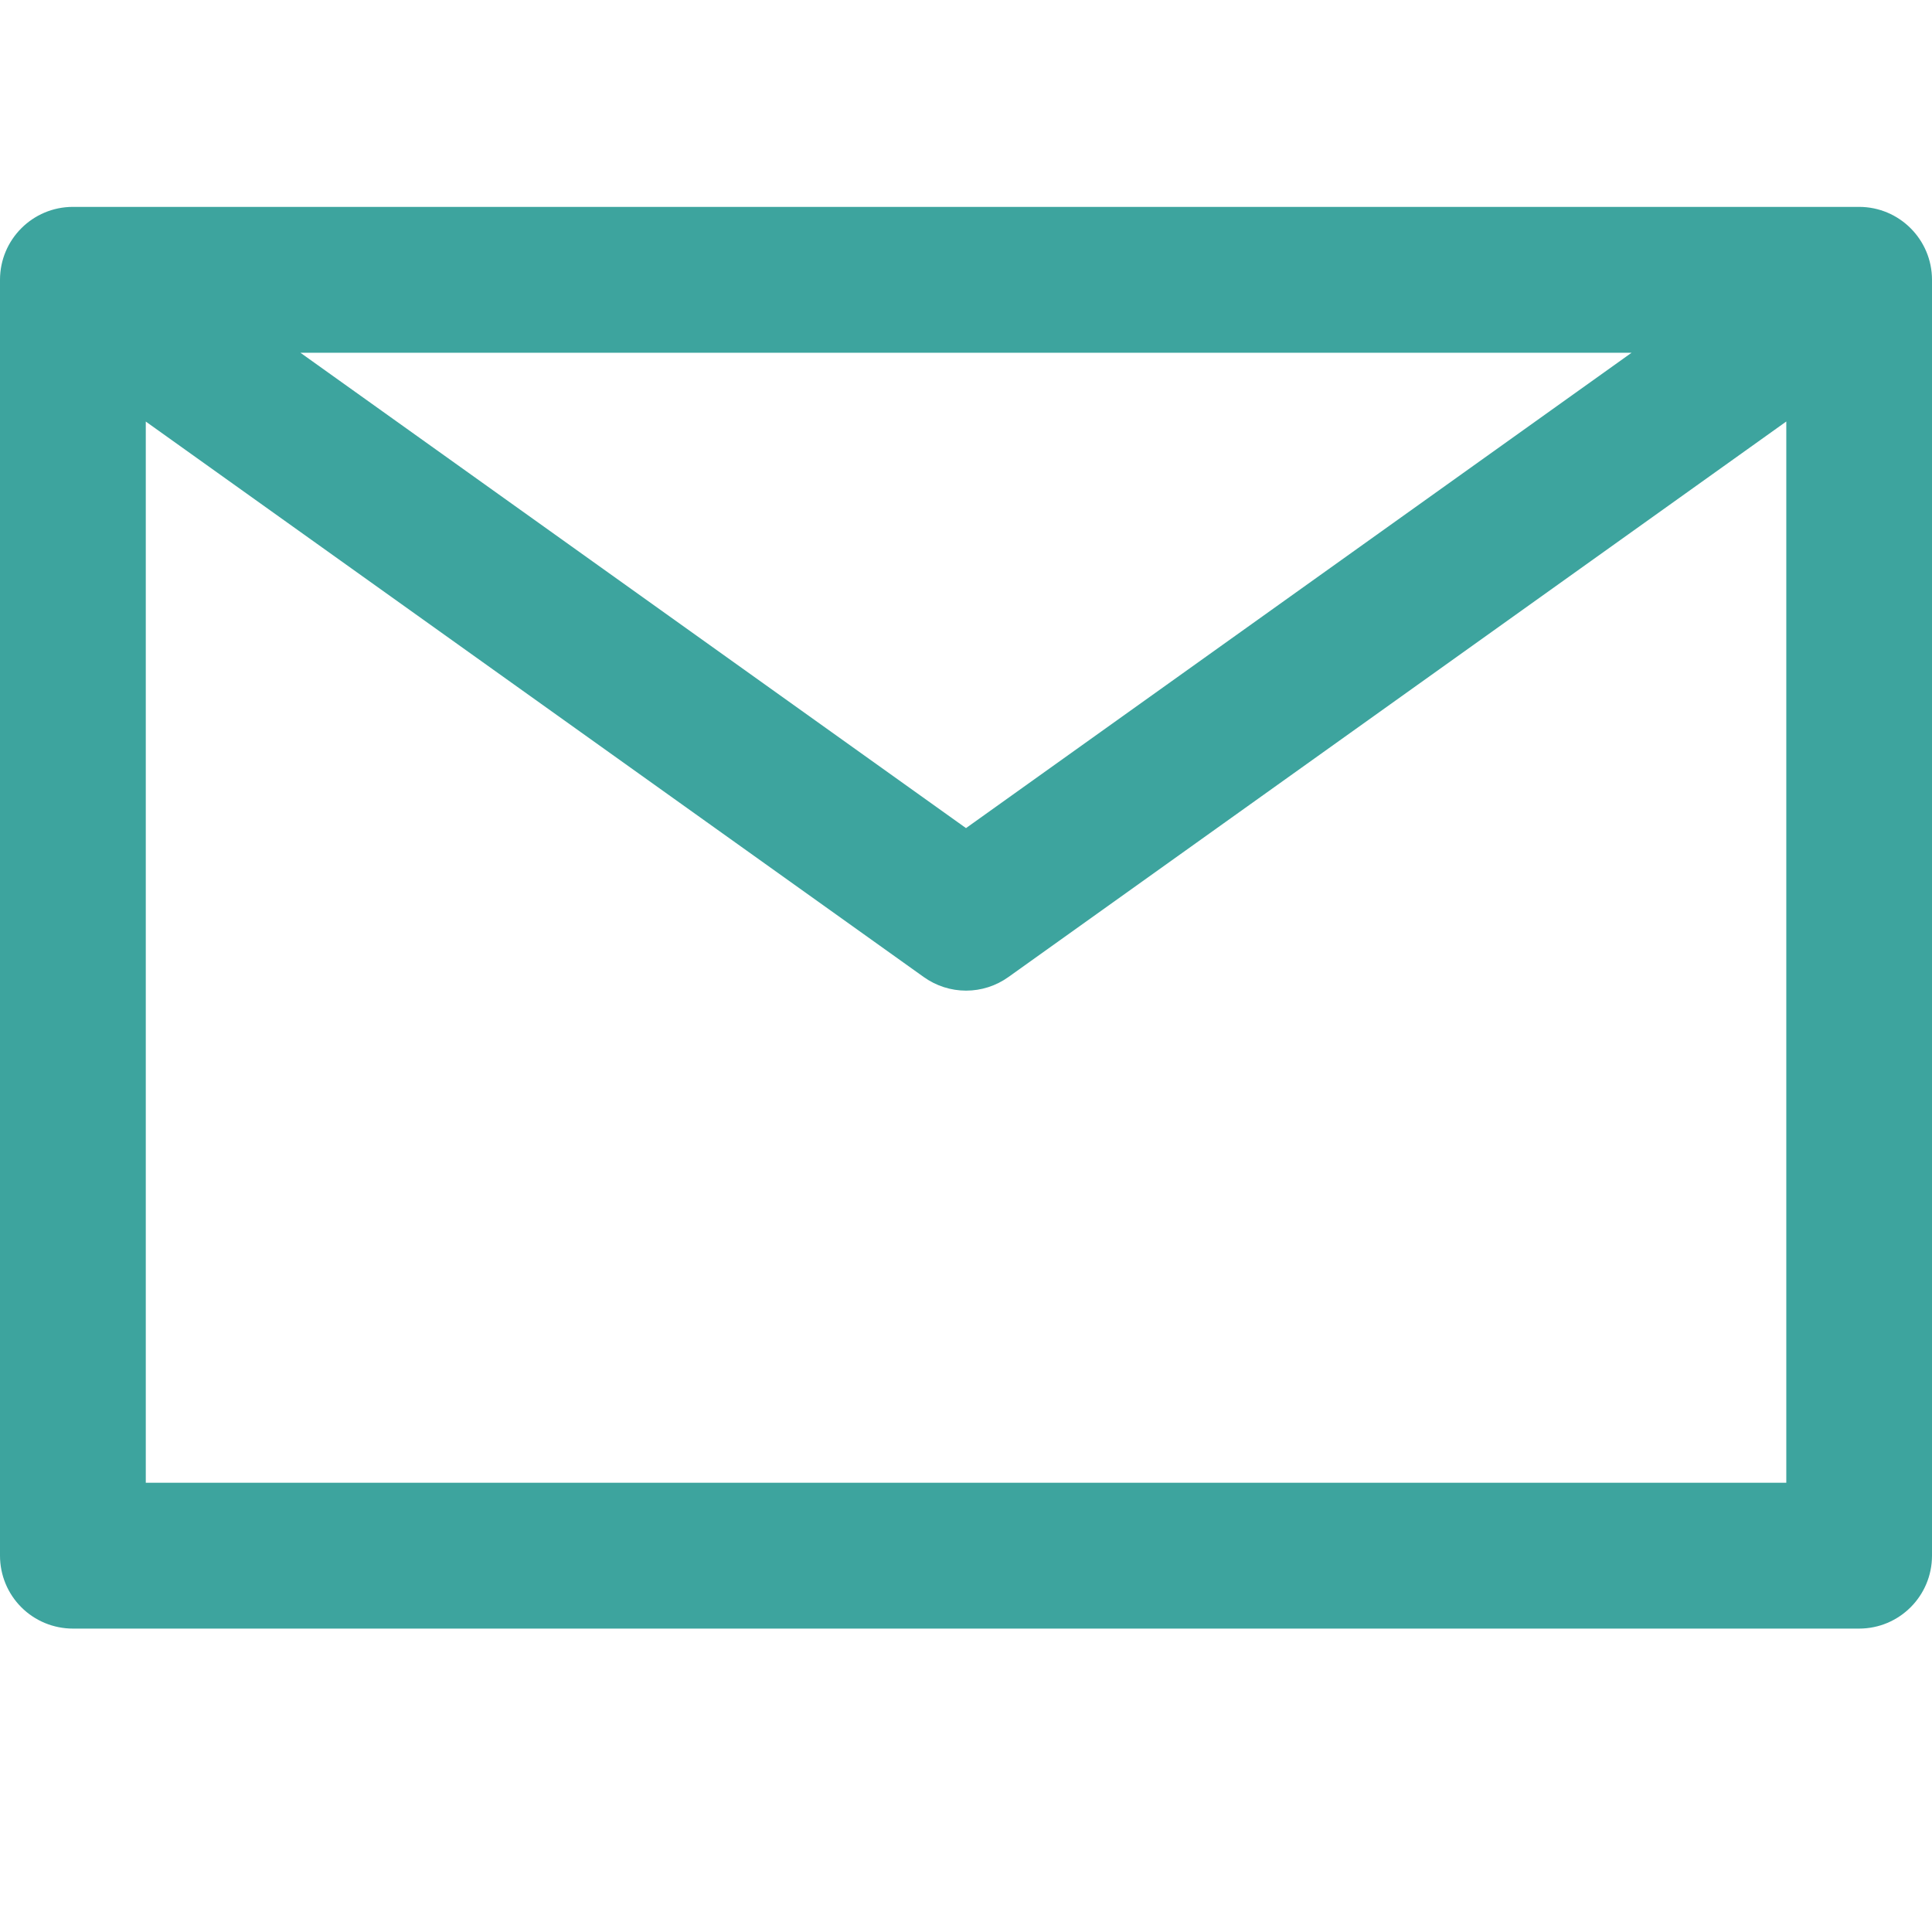 <svg width="24" height="24" viewBox="0 0 24 24" fill="none" xmlns="http://www.w3.org/2000/svg">
<path fill-rule="evenodd" clip-rule="evenodd" d="M0 3.476C0 2.976 0.405 2.57 0.906 2.57H23.094C23.594 2.57 24 2.976 24 3.476V19.325C24 19.825 23.595 20.231 23.094 20.231H0.906C0.666 20.231 0.435 20.136 0.265 19.966C0.095 19.796 0 19.566 0 19.325L0 3.476ZM1.811 5.236V18.419H22.19V5.236L12.527 12.137C12.373 12.247 12.19 12.306 12.001 12.306C11.812 12.306 11.629 12.247 11.475 12.137L1.81 5.236H1.811ZM20.268 4.382H3.732L12 10.287L20.268 4.382Z" fill="#3DA49E"/>
</svg>
